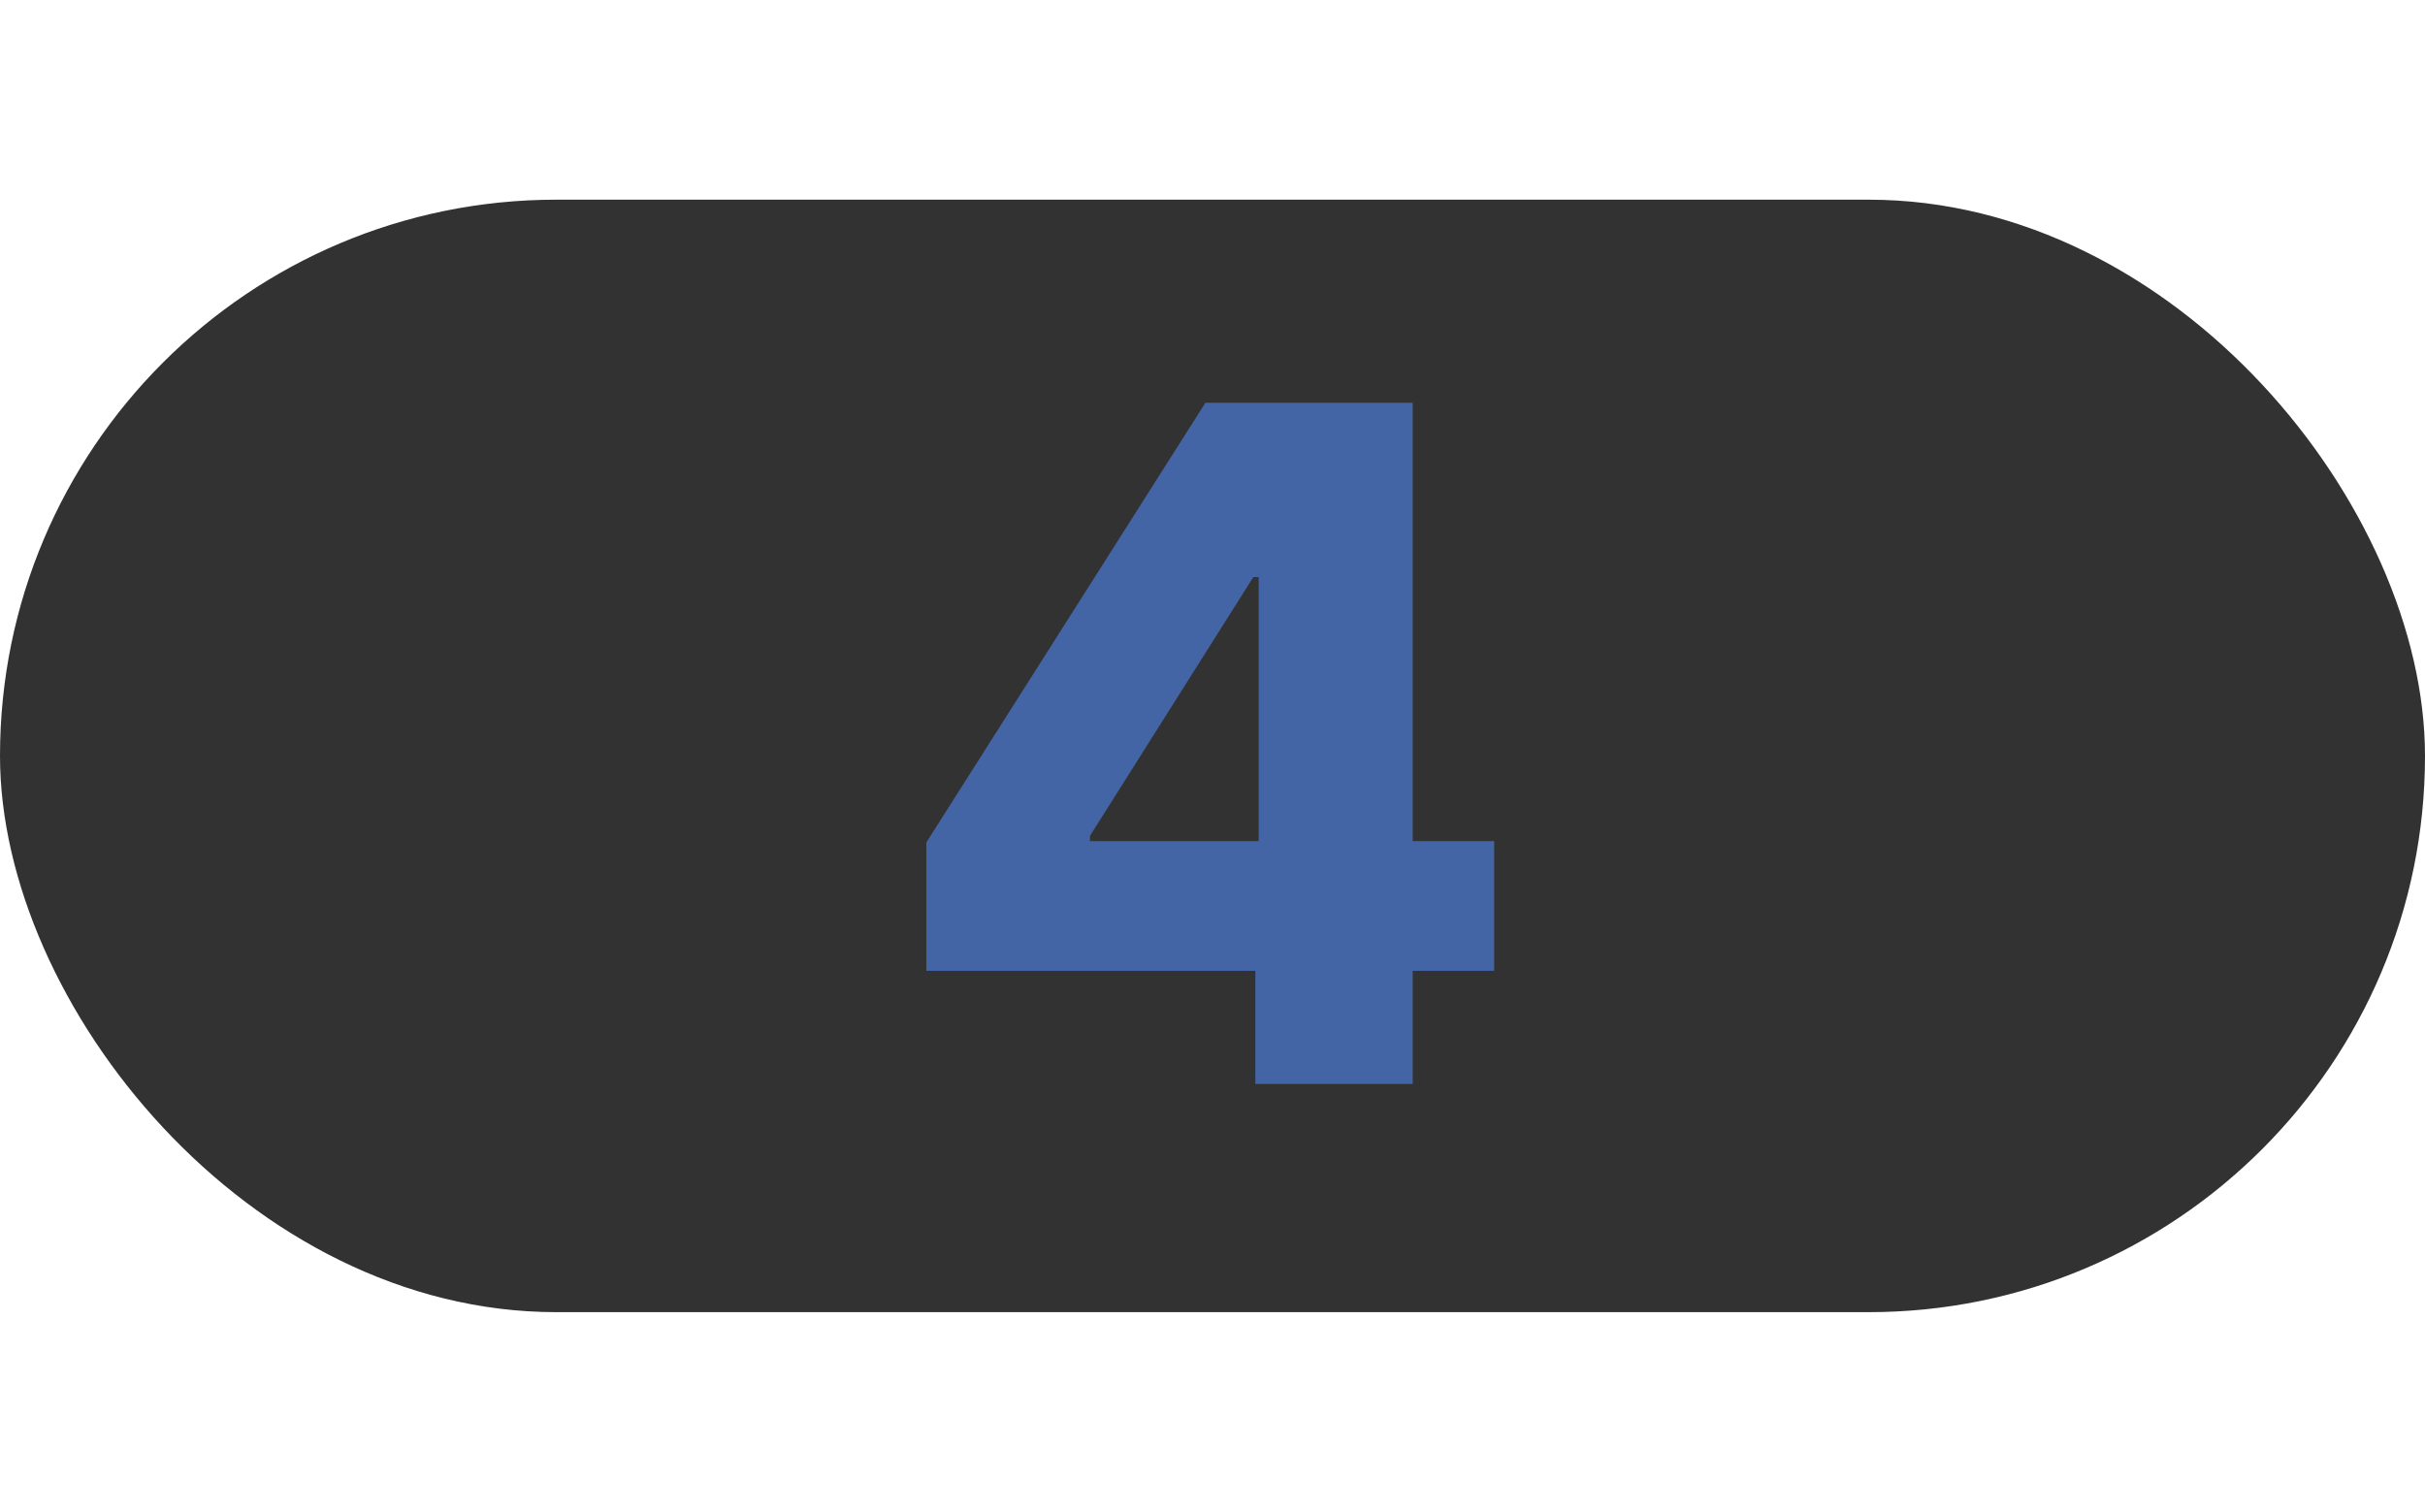 <?xml version="1.0" encoding="UTF-8"?> <svg xmlns="http://www.w3.org/2000/svg" width="85" height="53" viewBox="0 0 85 53" fill="none"> <rect y="7" width="85" height="39" rx="19.5" fill="#323232"></rect> <path d="M32.469 34.035L32.469 29.535L42.252 14.12L46.252 14.12L46.252 20.23L43.931 20.23L38.206 29.301L38.206 29.488L52.373 29.488L52.373 34.035L32.469 34.035ZM44.001 38L44.001 32.66L44.118 30.689L44.118 14.12L49.517 14.12L49.517 38L44.001 38Z" fill="#4465A5"></path> </svg> 